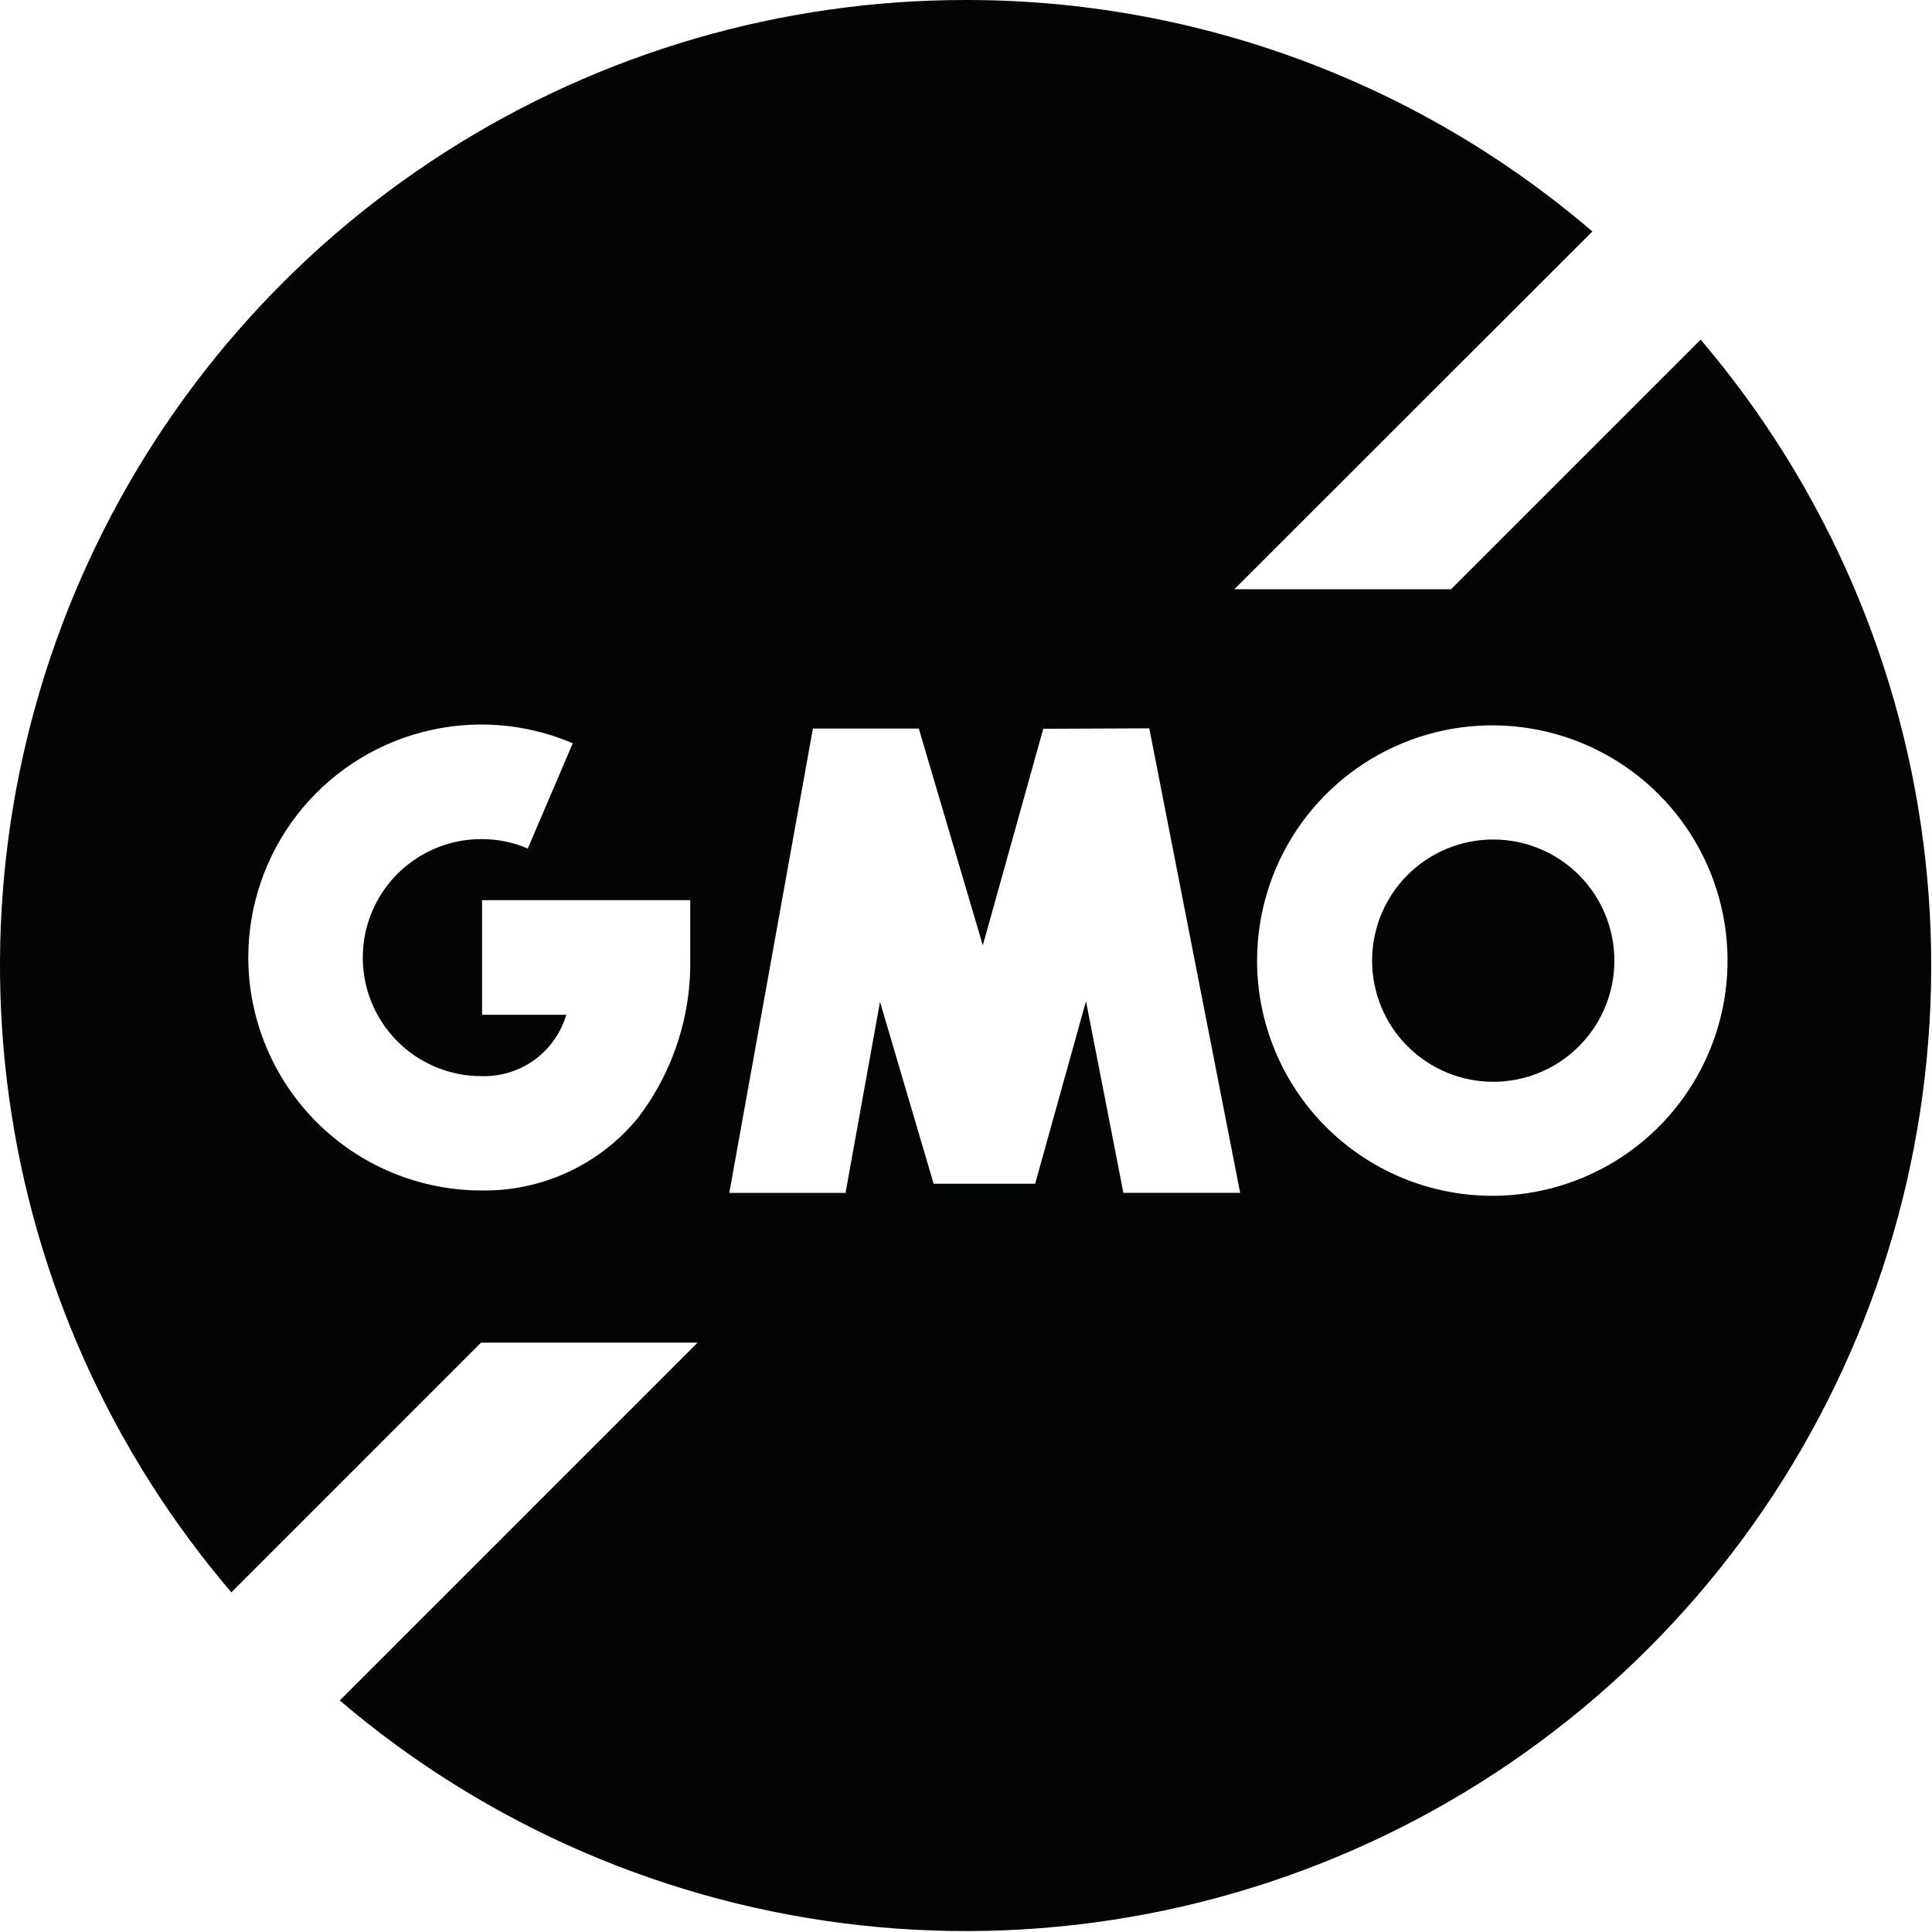 <svg viewBox="0 0 102.594 102.594" height="102.594" width="102.594" xmlns:xlink="http://www.w3.org/1999/xlink" xmlns="http://www.w3.org/2000/svg" data-sanitized-data-name="Group 869" data-name="Group 869" id="Group_869">
  <defs>
    <linearGradient gradientUnits="objectBoundingBox" y2="3.301" x2="-3.374" y1="3.301" x1="-3.803" id="linear-gradient">
      <stop offset="0"></stop>
      <stop stop-color="#030404" offset="1"></stop>
    </linearGradient>
    <clipPath id="clip-path">
      <path fill="url(#linear-gradient)" transform="translate(-9.223 -5.643)" d="M9.223,12.076a6.433,6.433,0,1,0,6.433-6.433,6.428,6.428,0,0,0-6.433,6.433" data-sanitized-data-name="Path 1207" data-name="Path 1207" id="Path_1207"></path>
    </clipPath>
    <clipPath id="clip-path-2">
      <path fill="url(#linear-gradient)" d="M55.4,38.7l5.63-.024,4.826,24.667h-6.2L57.669,53.166l-2.7,9.692H49.578L46.731,53.2,44.9,63.346H38.727l4.44-24.659h5.623l3.4,11.513Zm11.355,12.31A12.491,12.491,0,1,1,79.244,63.5,12.493,12.493,0,0,1,66.753,51.013m-53.568-.166a12.372,12.372,0,0,1,17.23-11.379l-2.389,5.591a6.145,6.145,0,0,0-2.468-.5,6.293,6.293,0,1,0,0,12.586,4.54,4.54,0,0,0,4.511-3.257H25.6V47.8H36.653v3.044a13.529,13.529,0,0,1-2.768,8.509,10.52,10.52,0,0,1-8.327,3.864A12.388,12.388,0,0,1,13.185,50.847M51.3,0A51.262,51.262,0,0,0,12.286,84.559L25.542,71.3h11.5l-19,19A51.262,51.262,0,0,0,90.308,18.035L77.052,31.291H65.546l19.013-19A51.051,51.051,0,0,0,51.3,0Z" data-sanitized-data-name="Path 1208" data-name="Path 1208" id="Path_1208"></path>
    </clipPath>
  </defs>
  <g transform="translate(72.862 44.58)" data-sanitized-data-name="Group 866" data-name="Group 866" id="Group_866">
    <g clip-path="url(#clip-path)" data-sanitized-data-name="Group 865" data-name="Group 865" id="Group_865">
      <rect fill="url(#linear-gradient)" transform="translate(-6.428 6.364) rotate(-44.716)" height="18.189" width="18.189" data-sanitized-data-name="Rectangle 945" data-name="Rectangle 945" id="Rectangle_945"></rect>
    </g>
  </g>
  <g transform="translate(0 0)" data-sanitized-data-name="Group 868" data-name="Group 868" id="Group_868">
    <g clip-path="url(#clip-path-2)" data-sanitized-data-name="Group 867" data-name="Group 867" id="Group_867">
      <path fill="url(#linear-gradient)" transform="translate(-51.294 50.787) rotate(-44.716)" d="M0,0H145.088V145.088H0Z" data-sanitized-data-name="Path 1209" data-name="Path 1209" id="Path_1209"></path>
    </g>
  </g>
</svg>

